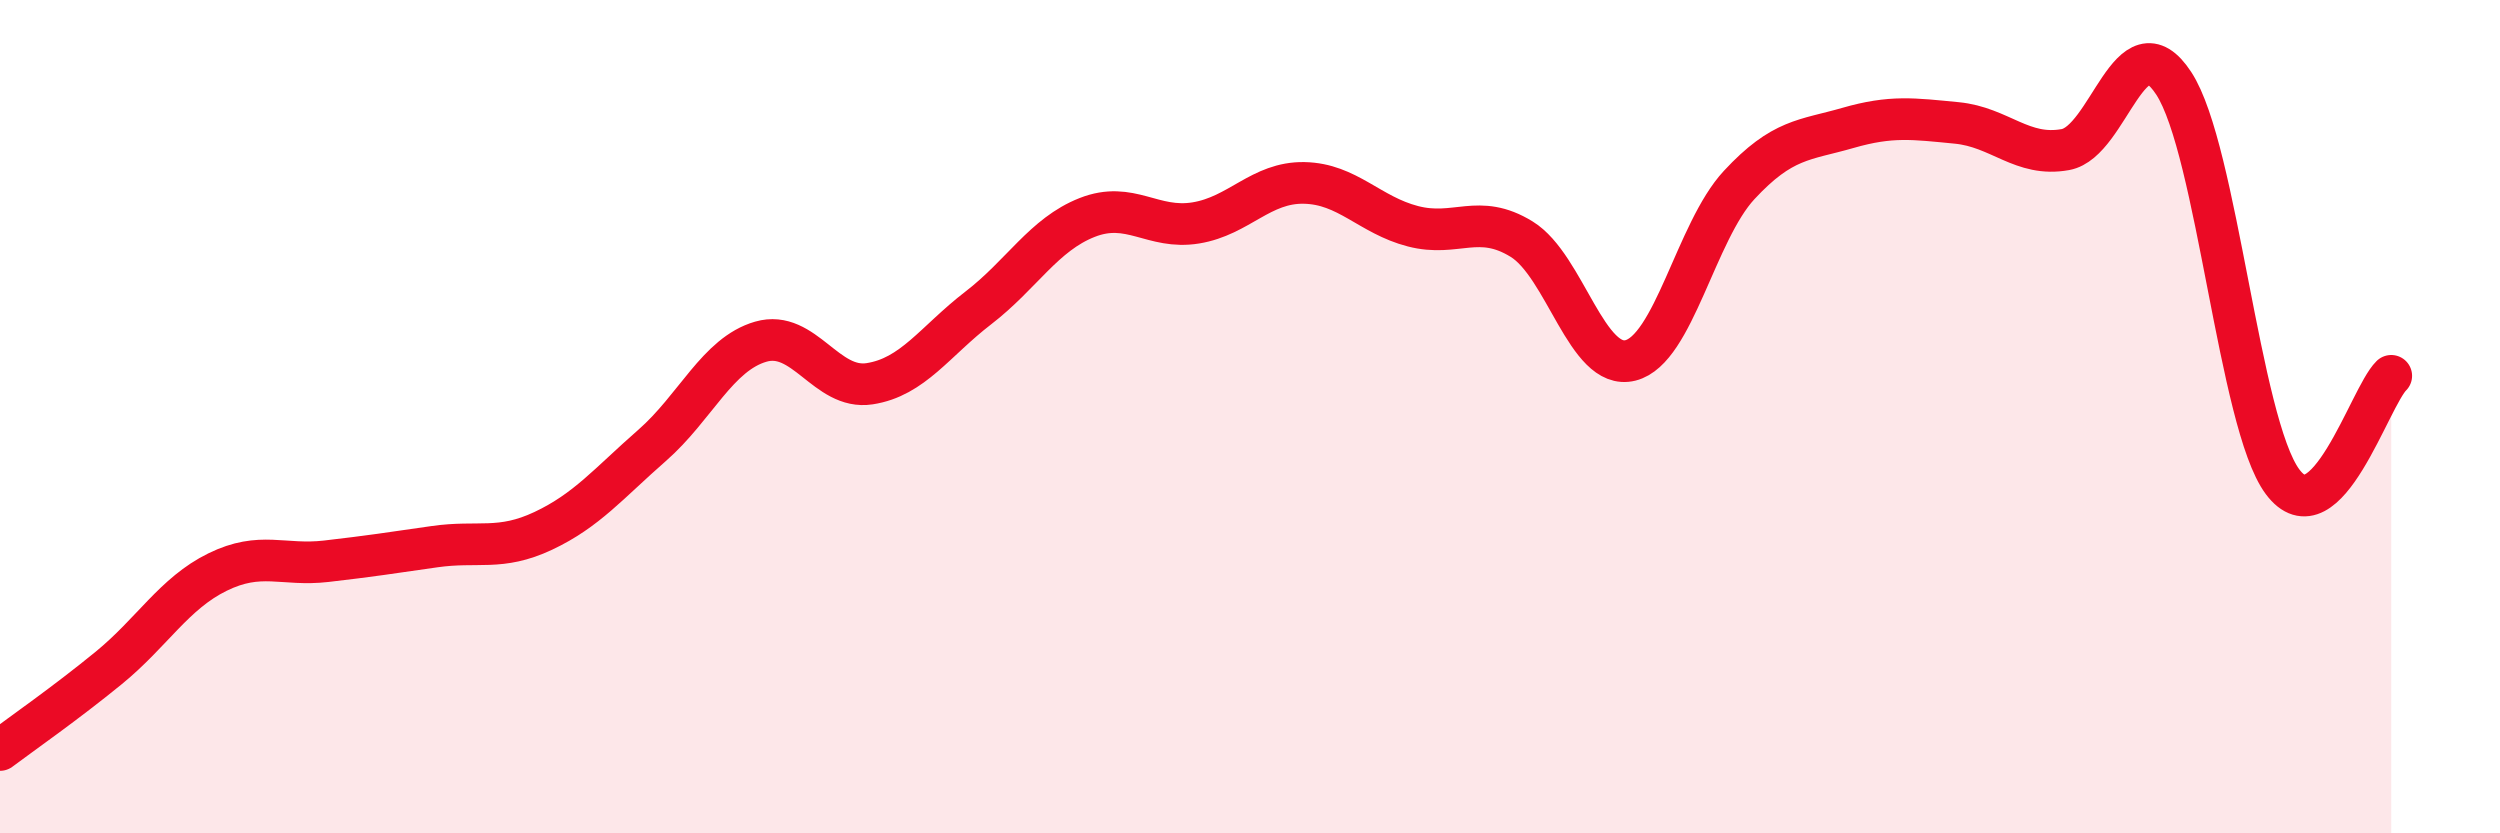 
    <svg width="60" height="20" viewBox="0 0 60 20" xmlns="http://www.w3.org/2000/svg">
      <path
        d="M 0,18 C 0.52,17.61 1.57,16.88 2.61,16.03 C 3.65,15.18 4.18,14.24 5.22,13.73 C 6.26,13.22 6.79,13.59 7.83,13.47 C 8.87,13.35 9.39,13.27 10.43,13.12 C 11.47,12.97 12,13.23 13.04,12.74 C 14.08,12.25 14.61,11.6 15.65,10.69 C 16.69,9.78 17.22,8.5 18.26,8.2 C 19.3,7.9 19.83,9.37 20.87,9.21 C 21.91,9.05 22.44,8.19 23.48,7.39 C 24.52,6.59 25.05,5.63 26.09,5.22 C 27.13,4.81 27.66,5.52 28.7,5.35 C 29.74,5.18 30.26,4.37 31.3,4.39 C 32.34,4.41 32.87,5.16 33.91,5.43 C 34.95,5.7 35.48,5.1 36.52,5.74 C 37.56,6.38 38.09,8.91 39.13,8.65 C 40.17,8.39 40.7,5.56 41.74,4.44 C 42.78,3.32 43.31,3.37 44.35,3.07 C 45.39,2.77 45.92,2.85 46.96,2.95 C 48,3.05 48.53,3.78 49.57,3.59 C 50.61,3.4 51.13,0.41 52.17,2 C 53.21,3.59 53.74,10.16 54.78,11.56 C 55.82,12.96 56.87,9.53 57.39,9.02L57.39 20L0 20Z"
        fill="#EB0A25"
        opacity="0.1"
        stroke-linecap="round"
        stroke-linejoin="round"
      />
      <path
        d="M 0,18 C 0.52,17.61 1.57,16.88 2.61,16.03 C 3.65,15.18 4.18,14.24 5.22,13.73 C 6.26,13.22 6.79,13.59 7.83,13.47 C 8.87,13.35 9.39,13.27 10.43,13.12 C 11.47,12.97 12,13.23 13.04,12.74 C 14.08,12.25 14.61,11.6 15.65,10.69 C 16.69,9.78 17.22,8.5 18.26,8.2 C 19.3,7.9 19.83,9.37 20.87,9.21 C 21.91,9.05 22.44,8.19 23.48,7.39 C 24.52,6.59 25.05,5.63 26.09,5.22 C 27.13,4.81 27.66,5.52 28.7,5.35 C 29.74,5.18 30.26,4.37 31.3,4.39 C 32.34,4.41 32.87,5.16 33.91,5.43 C 34.95,5.7 35.48,5.1 36.52,5.74 C 37.56,6.38 38.09,8.91 39.13,8.65 C 40.17,8.39 40.7,5.56 41.74,4.44 C 42.78,3.32 43.31,3.37 44.35,3.07 C 45.39,2.77 45.92,2.85 46.96,2.95 C 48,3.05 48.53,3.78 49.57,3.59 C 50.61,3.4 51.13,0.41 52.17,2 C 53.21,3.59 53.74,10.16 54.78,11.56 C 55.82,12.96 56.87,9.53 57.39,9.02"
        stroke="#EB0A25"
        stroke-width="1"
        fill="none"
        stroke-linecap="round"
        stroke-linejoin="round"
      />
    </svg>
  